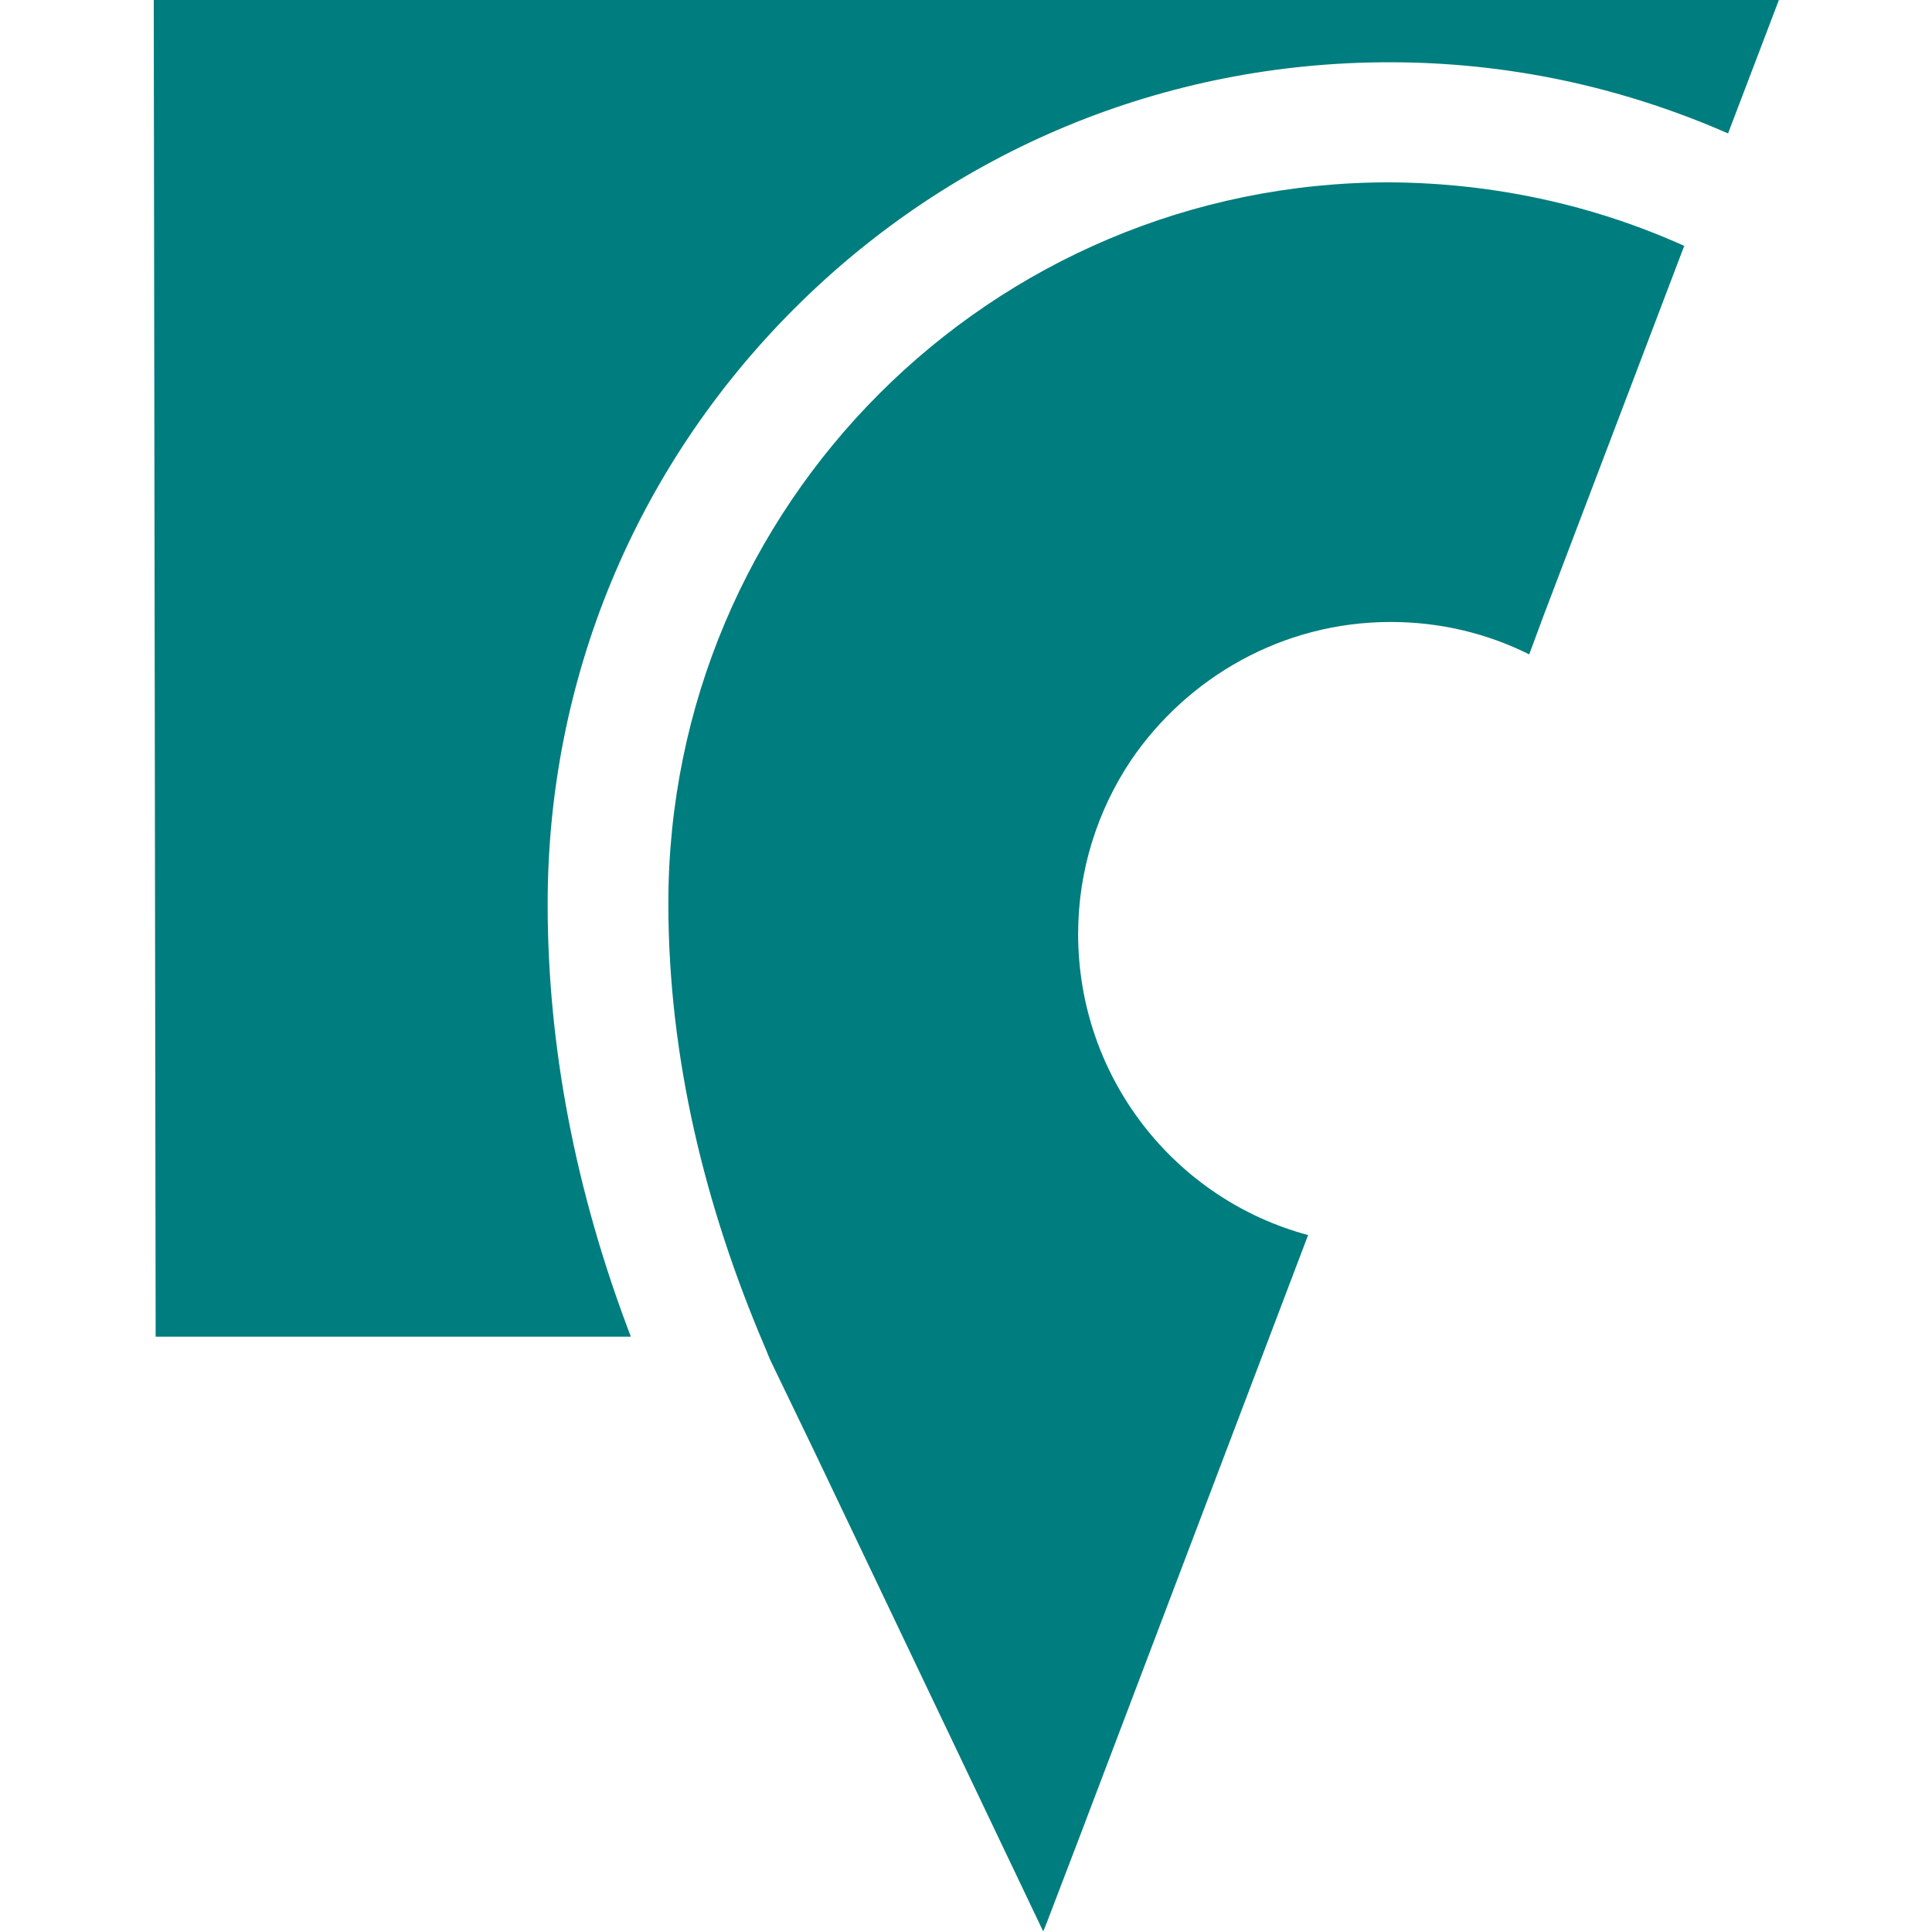 <svg version="1.1" id="Layer_1" xmlns="http://www.w3.org/2000/svg" x="0" y="0" viewBox="0 0 304.1 304.1" xml:space="preserve"><style>.st0{fill:#007d7e}</style><path class="st0" d="M265.1 38.7L243 96.8l-2.3 6.2c-6.6-3.3-14-5.1-21.8-5.1-17 0-32 8.7-40.9 21.8-5.2 7.8-8.3 17.2-8.3 27.3 0 22.7 15.3 41.8 36.2 47.4l-36 94.8-5.2 13.6-.5 1.2-36-75.5-6.8-14.1c-.4-.8-.7-1.7-1.1-2.6-9.2-21.6-15.1-45.1-15.1-69.6 0-62.7 50.8-113.5 113.5-113.5 16.5.1 32.2 3.6 46.4 10z"/><path class="st0" d="M86.2 142.3c0-35.4 13.8-68.7 38.8-93.7 25-25 58.3-38.8 93.7-38.8 18.5 0 36.4 3.8 53.3 11.2l8-21H24.2l.3 210.4h74.8c-8.8-23-13.1-45.9-13.1-68.1z"/></svg>
